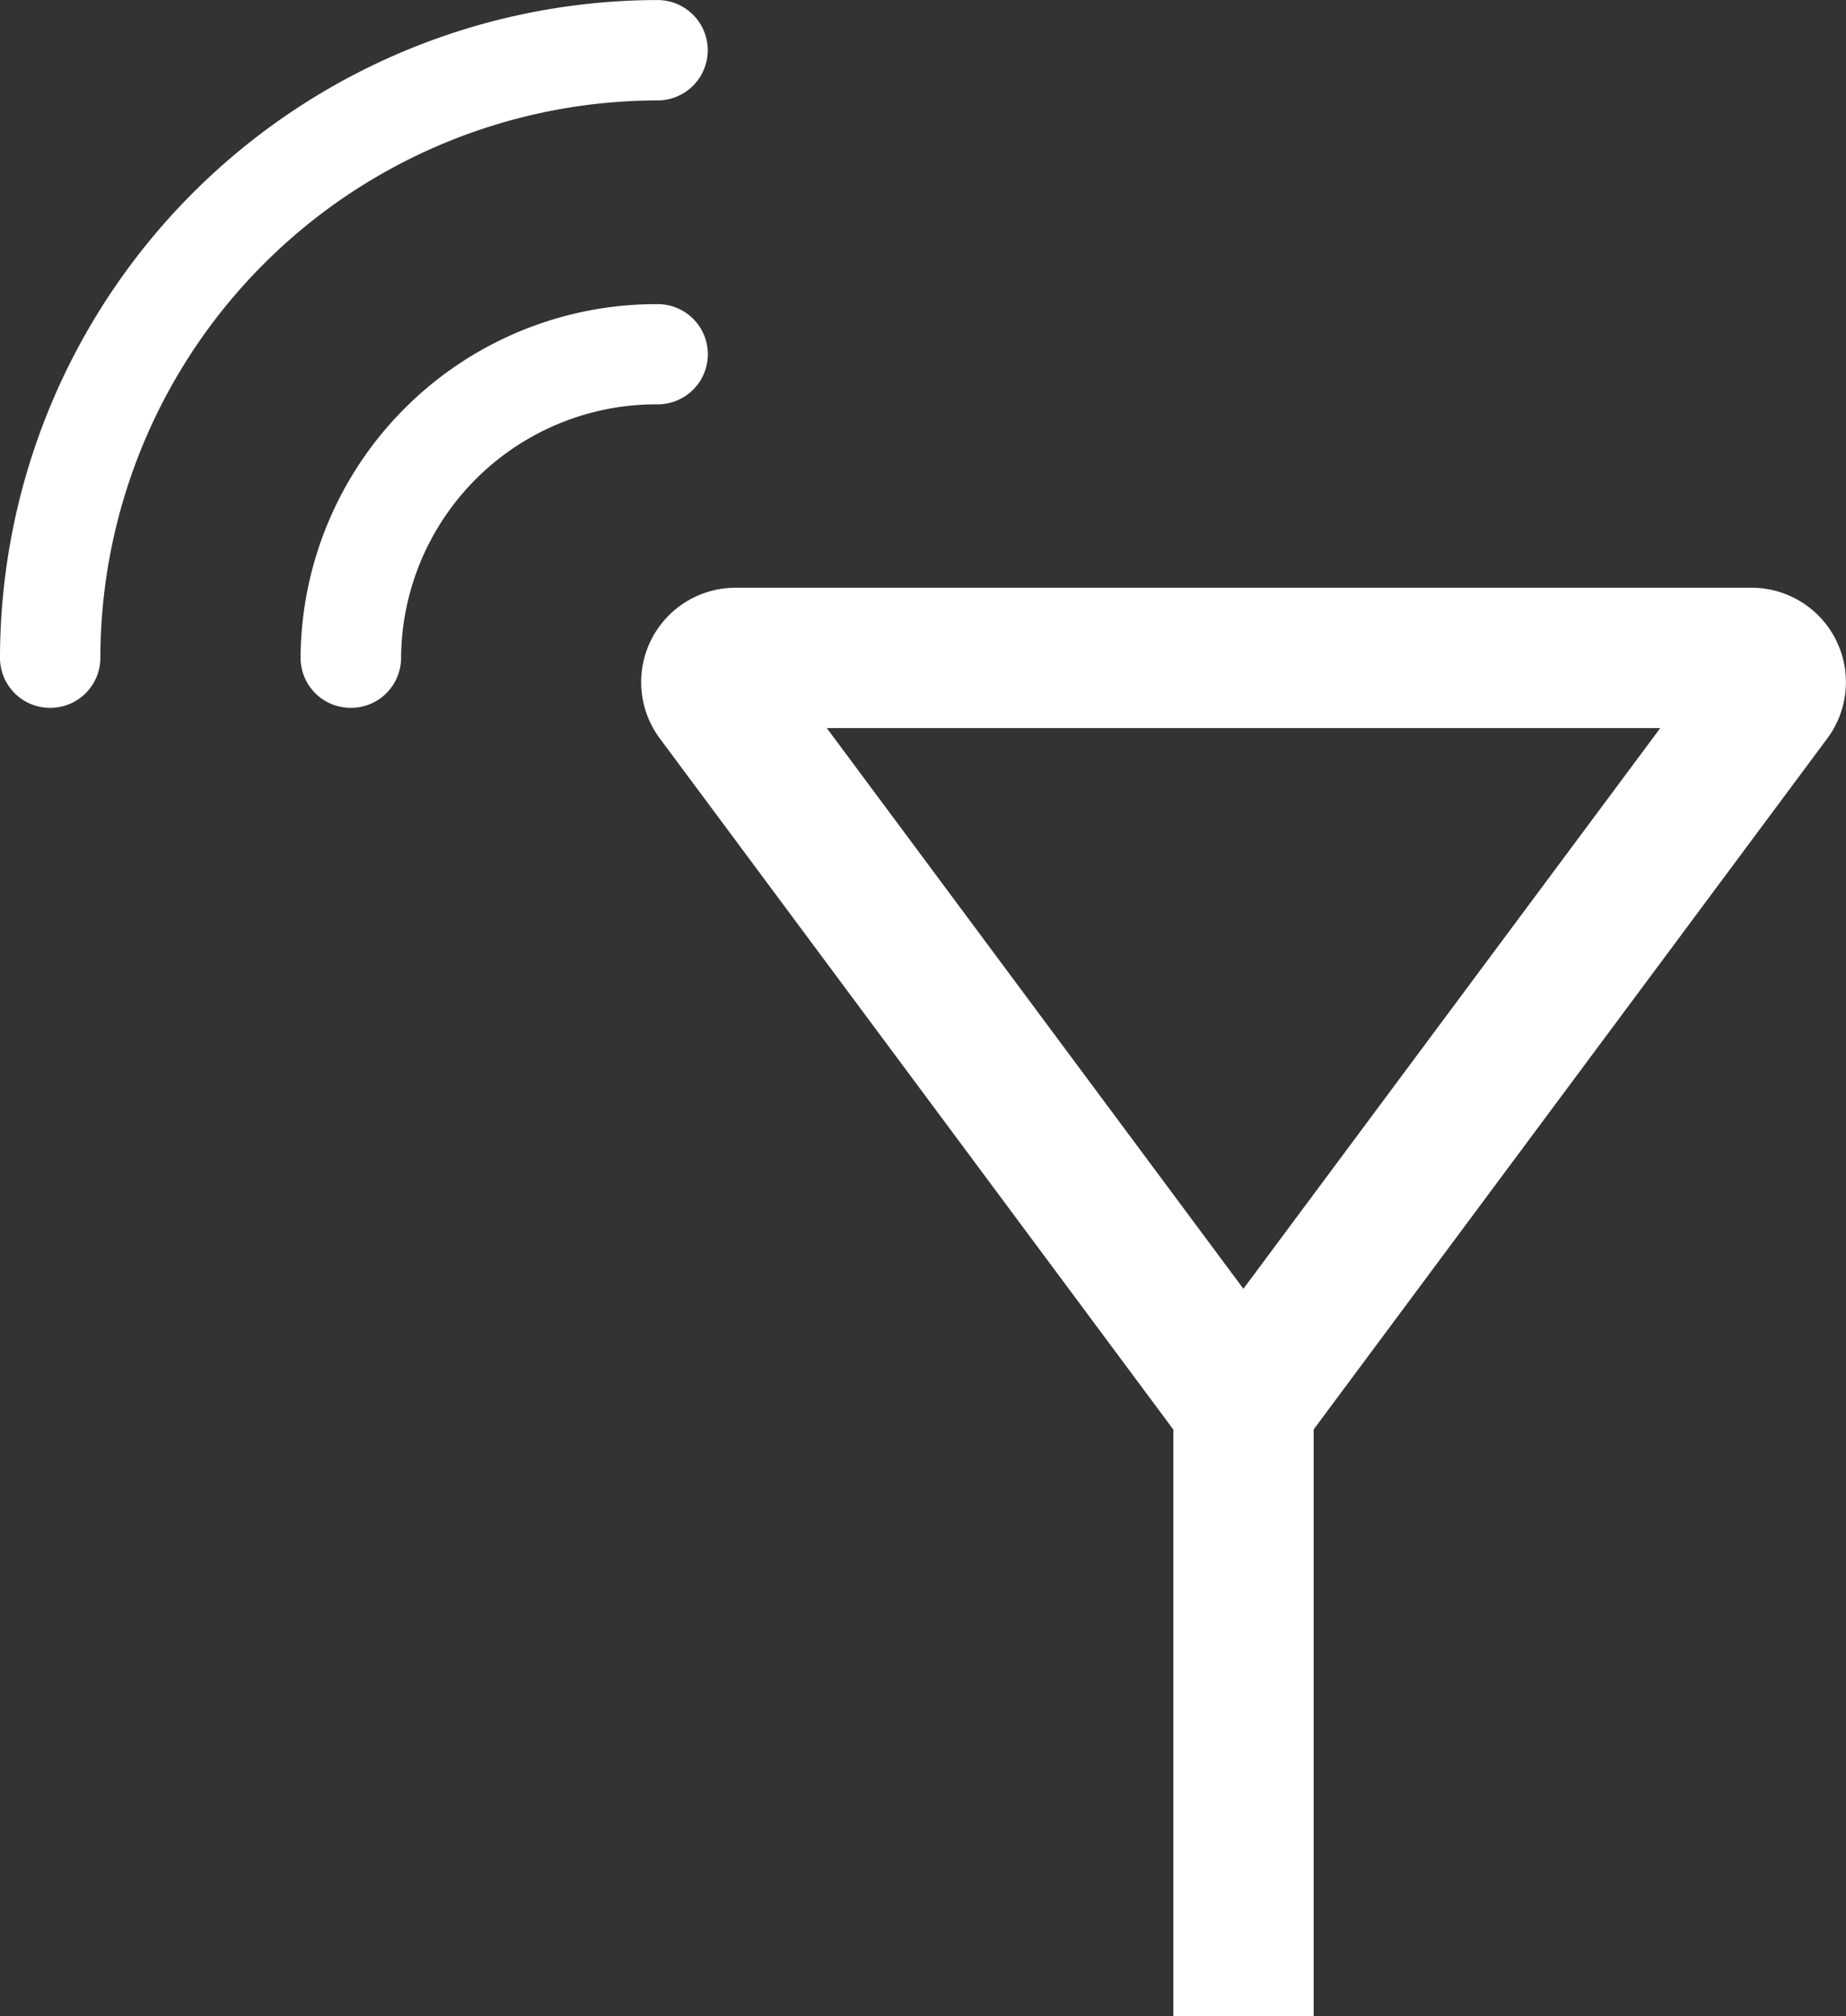 <svg xmlns="http://www.w3.org/2000/svg" width="41.714" height="45.559" viewBox="0 0 41.714 45.559"><rect x="0" y="0" width="41.714" height="45.559" fill="#333333" stroke="none"/><g id="Grupo_2068" data-name="Grupo 2068" transform="translate(-1378.437 -12797.563)"><rect id="Ret&#xE2;ngulo_1170" data-name="Ret&#xE2;ngulo 1170" width="3.171" height="14.172" transform="translate(1404.951 12828.95)" fill="#fff"></rect><path id="Caminho_646" data-name="Caminho 646" d="M370.715,51.271,357.531,33.529a2.133,2.133,0,0,1,1.71-3.411h22.948a2.133,2.133,0,0,1,1.717,3.408ZM361.3,33.289l9.414,12.669,9.42-12.669Z" transform="translate(1035.82 12780.725)" fill="#fff"></path><path id="Caminho_647" data-name="Caminho 647" d="M353.766,42.012a1.13,1.13,0,0,1-1.134-1.131,14.88,14.88,0,0,1,14.859-14.862,1.134,1.134,0,1,1,0,2.268A12.61,12.61,0,0,0,354.9,40.881a1.132,1.132,0,0,1-1.13,1.131" transform="translate(1025.805 12771.545)" fill="#fff"></path><path id="Caminho_648" data-name="Caminho 648" d="M355.863,37.262a1.132,1.132,0,0,1-1.134-1.131A8.037,8.037,0,0,1,362.8,28.14a1.132,1.132,0,0,1,0,2.264,5.768,5.768,0,0,0-5.8,5.727,1.132,1.132,0,0,1-1.134,1.131" transform="translate(1030.5 12776.295)" fill="#fff"></path></g></svg>